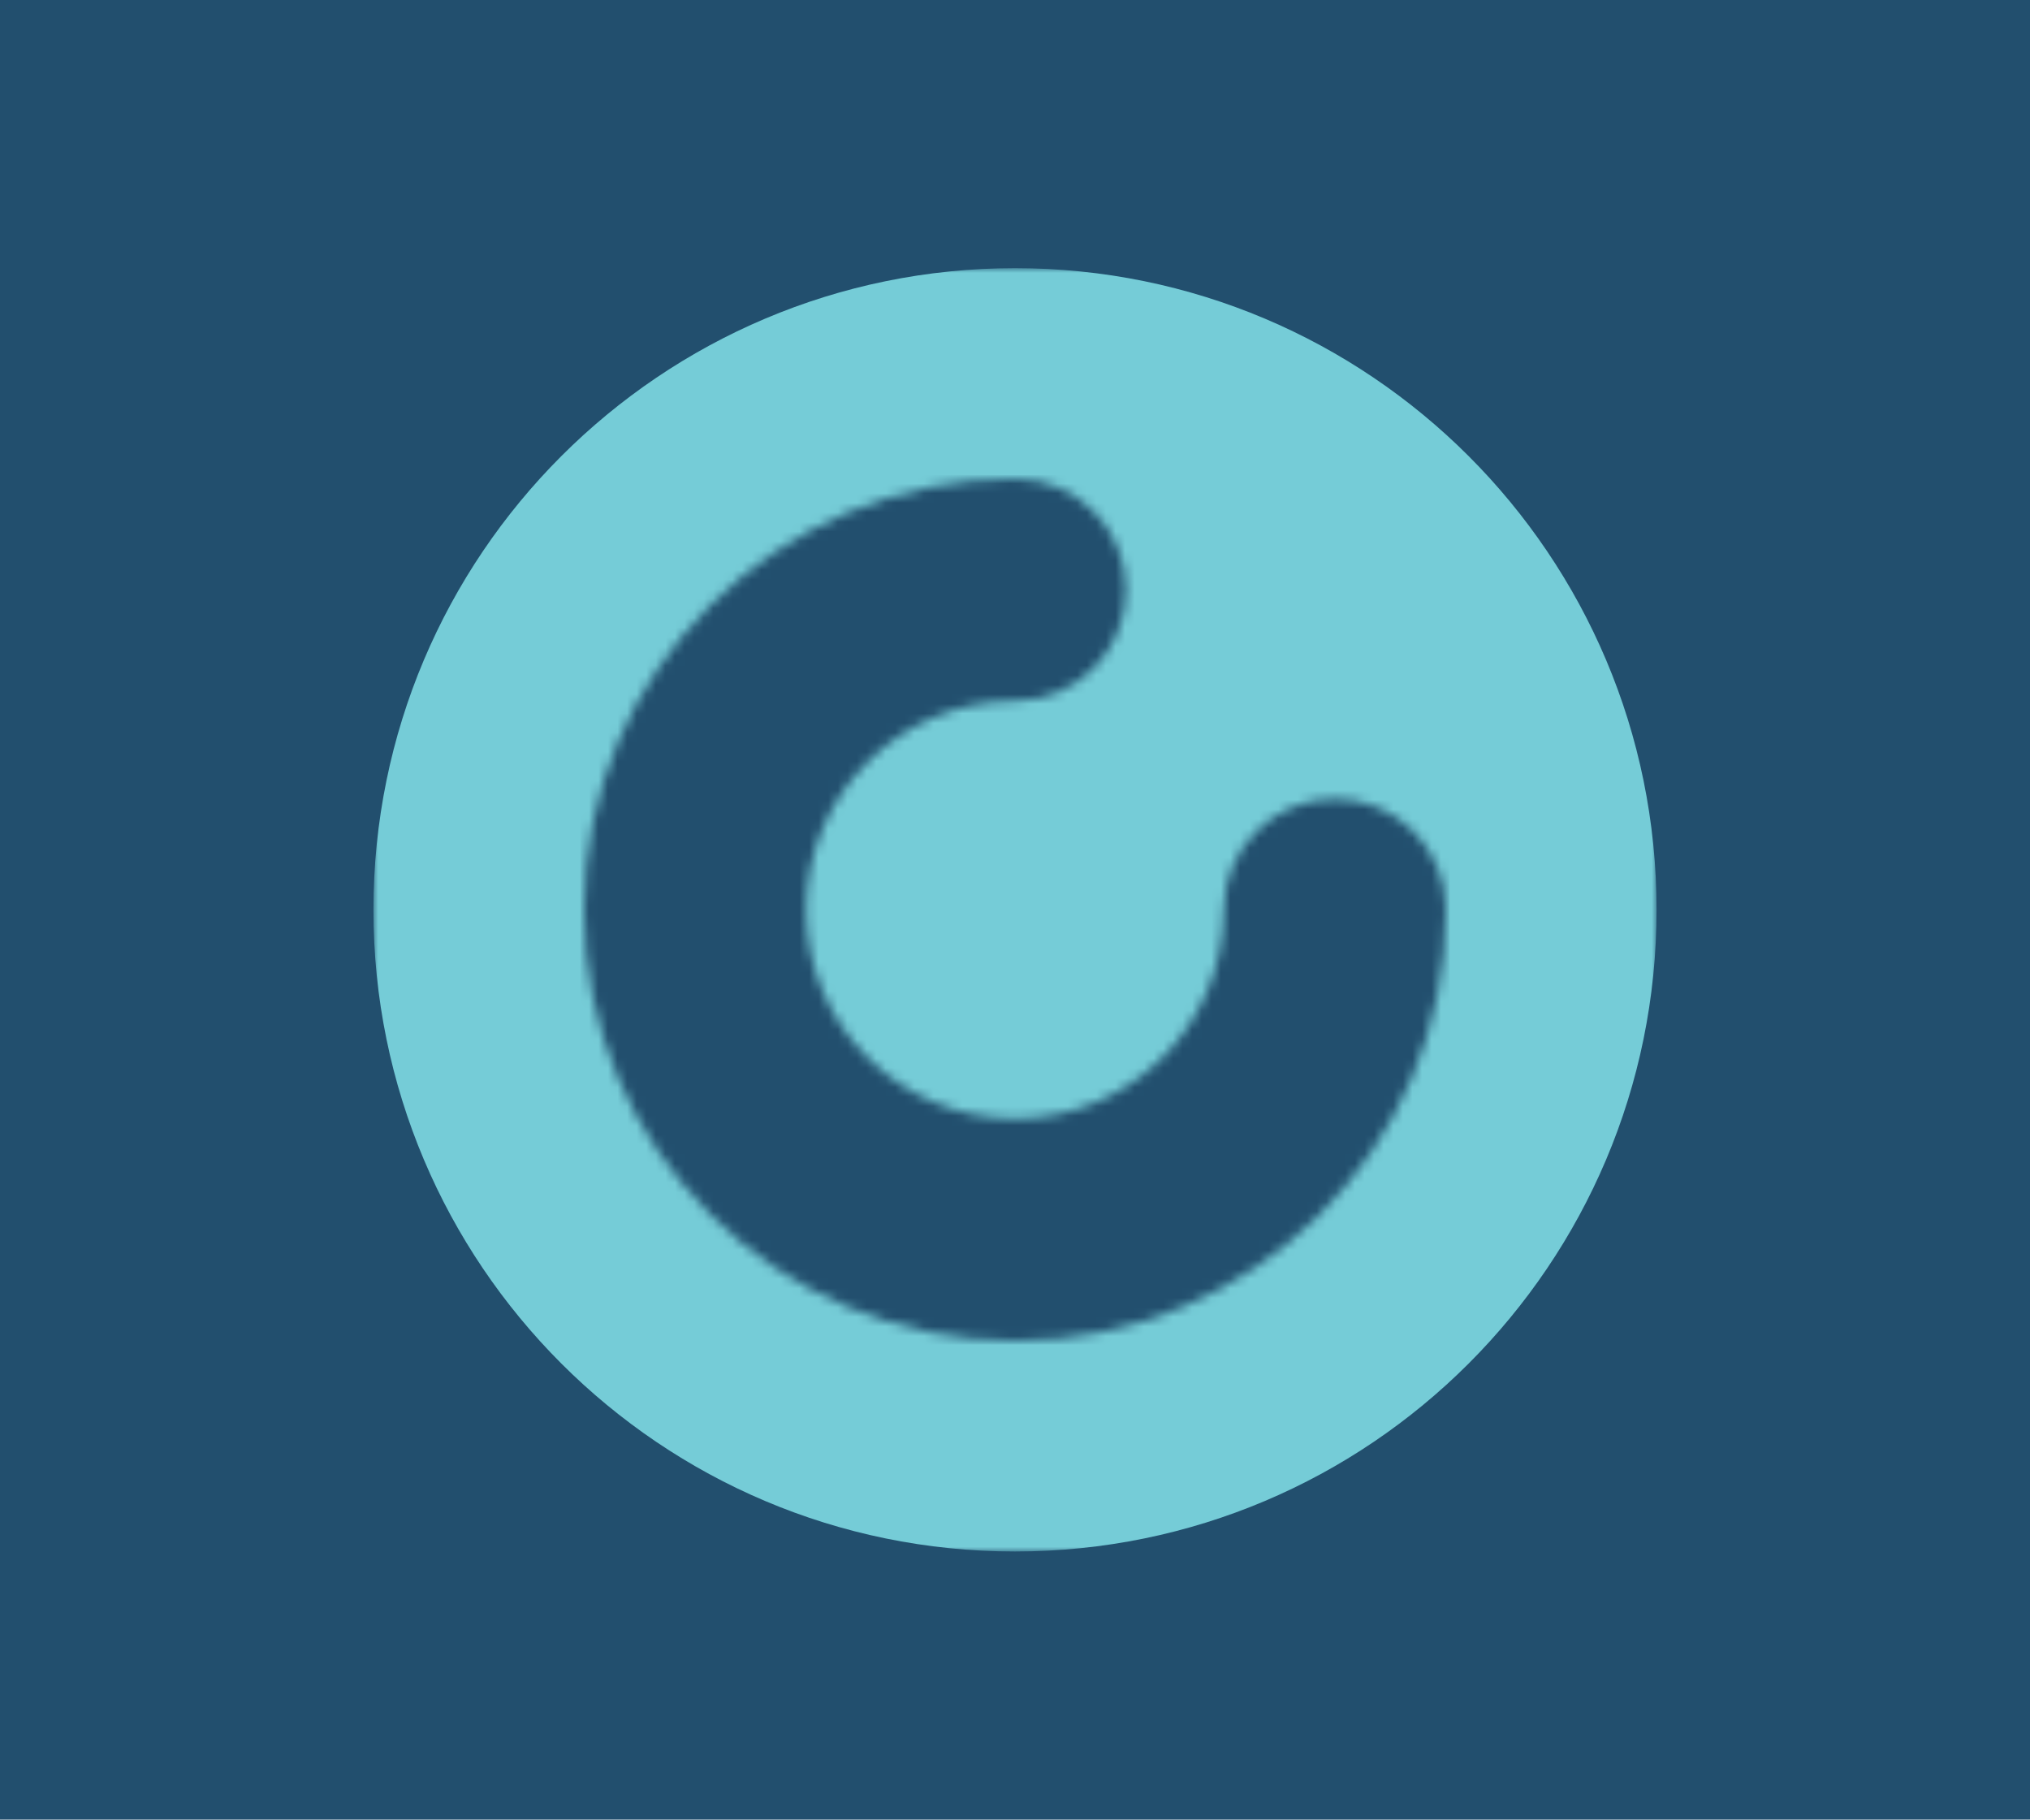<?xml version="1.0" encoding="UTF-8"?>
<svg width="212px" height="190px" viewBox="0 0 212 190" version="1.1" xmlns="http://www.w3.org/2000/svg" xmlns:xlink="http://www.w3.org/1999/xlink">
    <title>policies_icon</title>
    <defs>
        <polygon id="path-1" points="0 0 134 0 134 134 0 134"></polygon>
        <path d="M3.19207962e-15,45 C3.19207962e-15,69.813 20.187,90 45,90 L45,90 C69.813,90 90,69.813 90,45 L90,45 C90,38.596 84.809,33.405 78.405,33.405 L78.405,33.405 C72.001,33.405 66.81,38.596 66.81,45 L66.81,45 C66.81,57.026 57.026,66.81 45,66.81 L45,66.81 C32.974,66.81 23.19,57.026 23.19,45 L23.19,45 C23.19,32.974 32.974,23.19 45,23.19 L45,23.19 C51.404,23.19 56.595,17.999 56.595,11.595 L56.595,11.595 C56.595,5.191 51.404,0 45,0 L45,0 C20.187,0 3.19207962e-15,20.187 3.19207962e-15,45 L3.19207962e-15,45 Z" id="path-3"></path>
    </defs>
    <g id="CARA_About_Us_Page" stroke="none" stroke-width="1" fill="none" fill-rule="evenodd">
        <g id="policies_icon">
            <rect id="Mask-Copy-9" fill="#224F6E" x="0" y="0" width="212" height="190"></rect>
            <g id="icon" transform="translate(39, 28)">
                <g id="Group-3">
                    <mask id="mask-2" fill="white">
                        <use xlink:href="#path-1"></use>
                    </mask>
                    <g id="Clip-2"></g>
                    <path d="M134,67 C134,104.003 104.003,134 67,134 C29.997,134 -4.49378064e-05,104.003 -4.49378064e-05,67 C-4.49378064e-05,29.997 29.997,-4.49378064e-05 67,-4.49378064e-05 C104.003,-4.49378064e-05 134,29.997 134,67" id="Fill-1" fill="#75CCD7" mask="url(#mask-2)"></path>
                </g>
                <g id="Group-6" transform="translate(22, 22)">
                    <mask id="mask-4" fill="white">
                        <use xlink:href="#path-3"></use>
                    </mask>
                    <g id="Clip-5"></g>
                    <polygon id="Fill-4" fill="#224F6E" mask="url(#mask-4)" points="-0.398 90.398 90.398 90.398 90.398 -0.398 -0.398 -0.398"></polygon>
                </g>
            </g>
        </g>
    </g>
</svg>